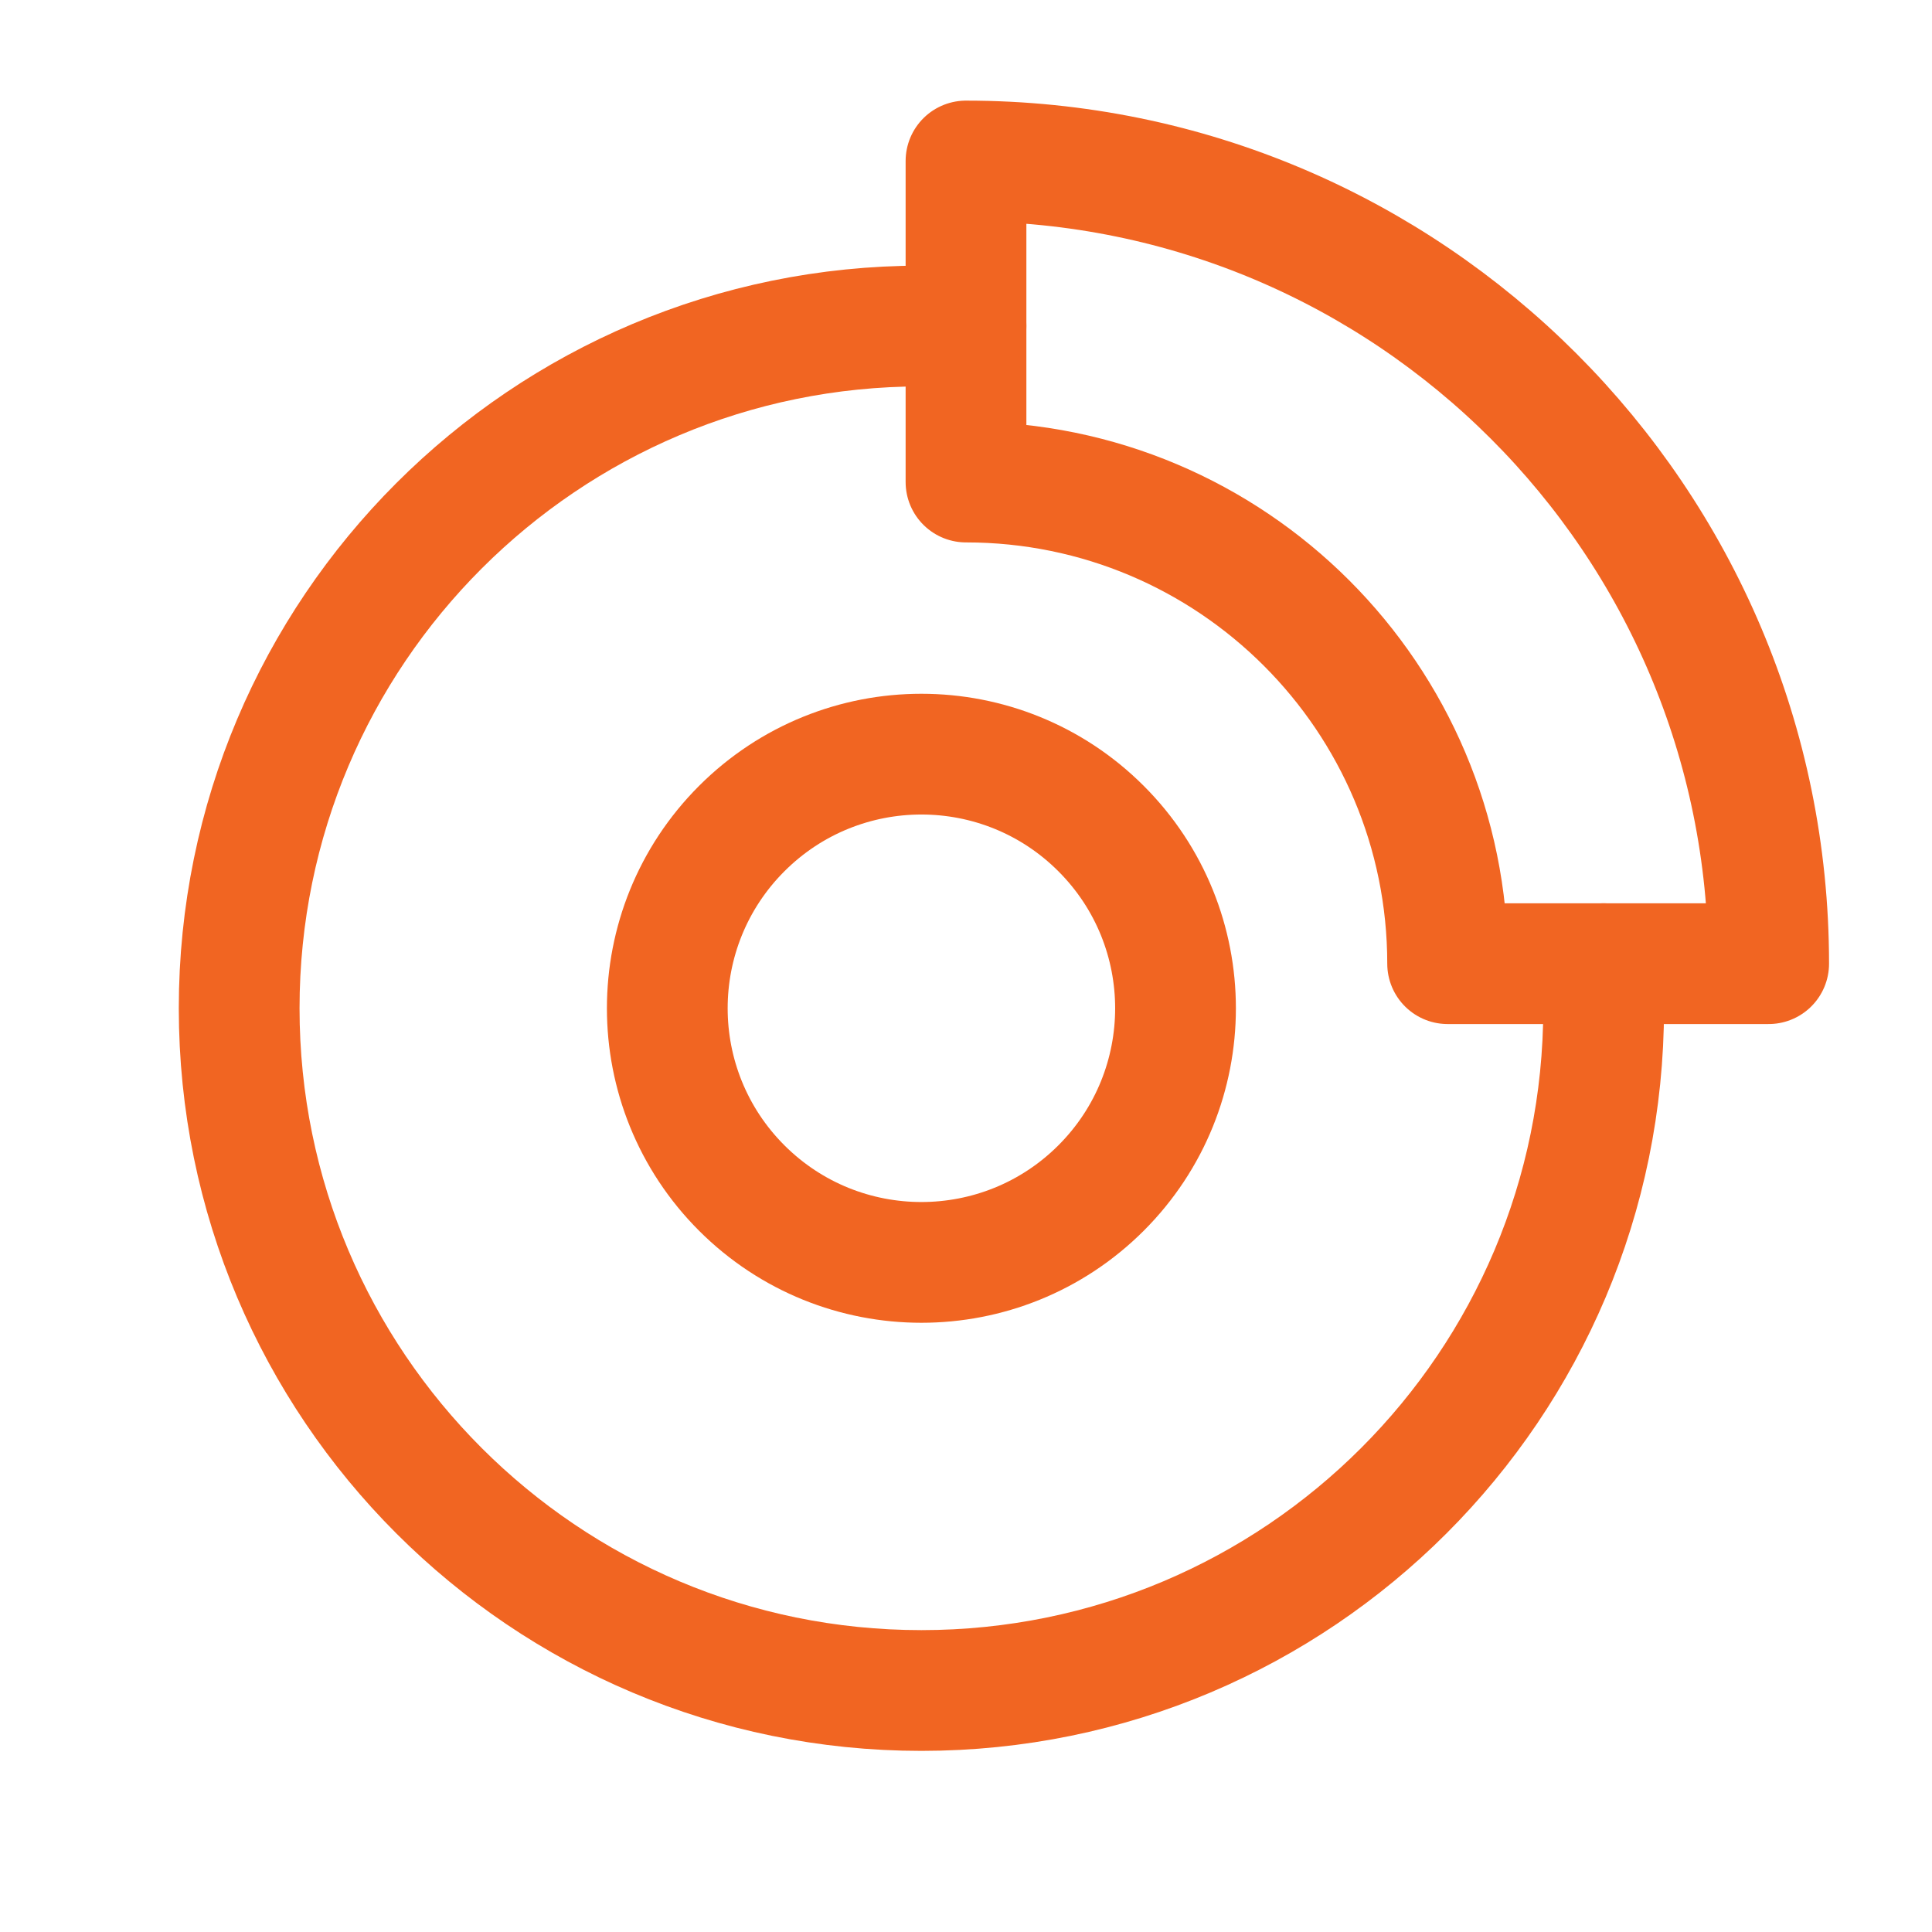 <svg width="24" height="24" viewBox="0 0 24 24" fill="none" xmlns="http://www.w3.org/2000/svg">
<g id="Group">
<g id="Group_2">
<path id="Path" d="M13.678 10.293C14.911 11.526 14.911 13.525 13.678 14.758C12.445 15.99 10.447 15.99 9.214 14.758C7.981 13.525 7.981 11.526 9.214 10.293C10.447 9.06 12.445 9.06 13.678 10.293" stroke="#F16522" stroke-width="1.5" stroke-linecap="round" stroke-linejoin="round"/>
<path id="Path_2" fill-rule="evenodd" clip-rule="evenodd" d="M21.971 11.971C21.971 6.464 17.507 2 12 2V5.988C15.304 5.988 17.983 8.666 17.983 11.971H21.971Z" stroke="#F16522" stroke-width="1.5" stroke-linecap="round" stroke-linejoin="round"/>
<path id="Path_3" d="M19.921 11.971V12.525C19.921 17.206 16.127 21 11.446 21C6.765 21 2.971 17.206 2.971 12.525C2.971 7.844 6.765 4.05 11.446 4.05H12" stroke="#F16522" stroke-width="1.5" stroke-linecap="round" stroke-linejoin="round"/>
</g>
</g>
</svg>

